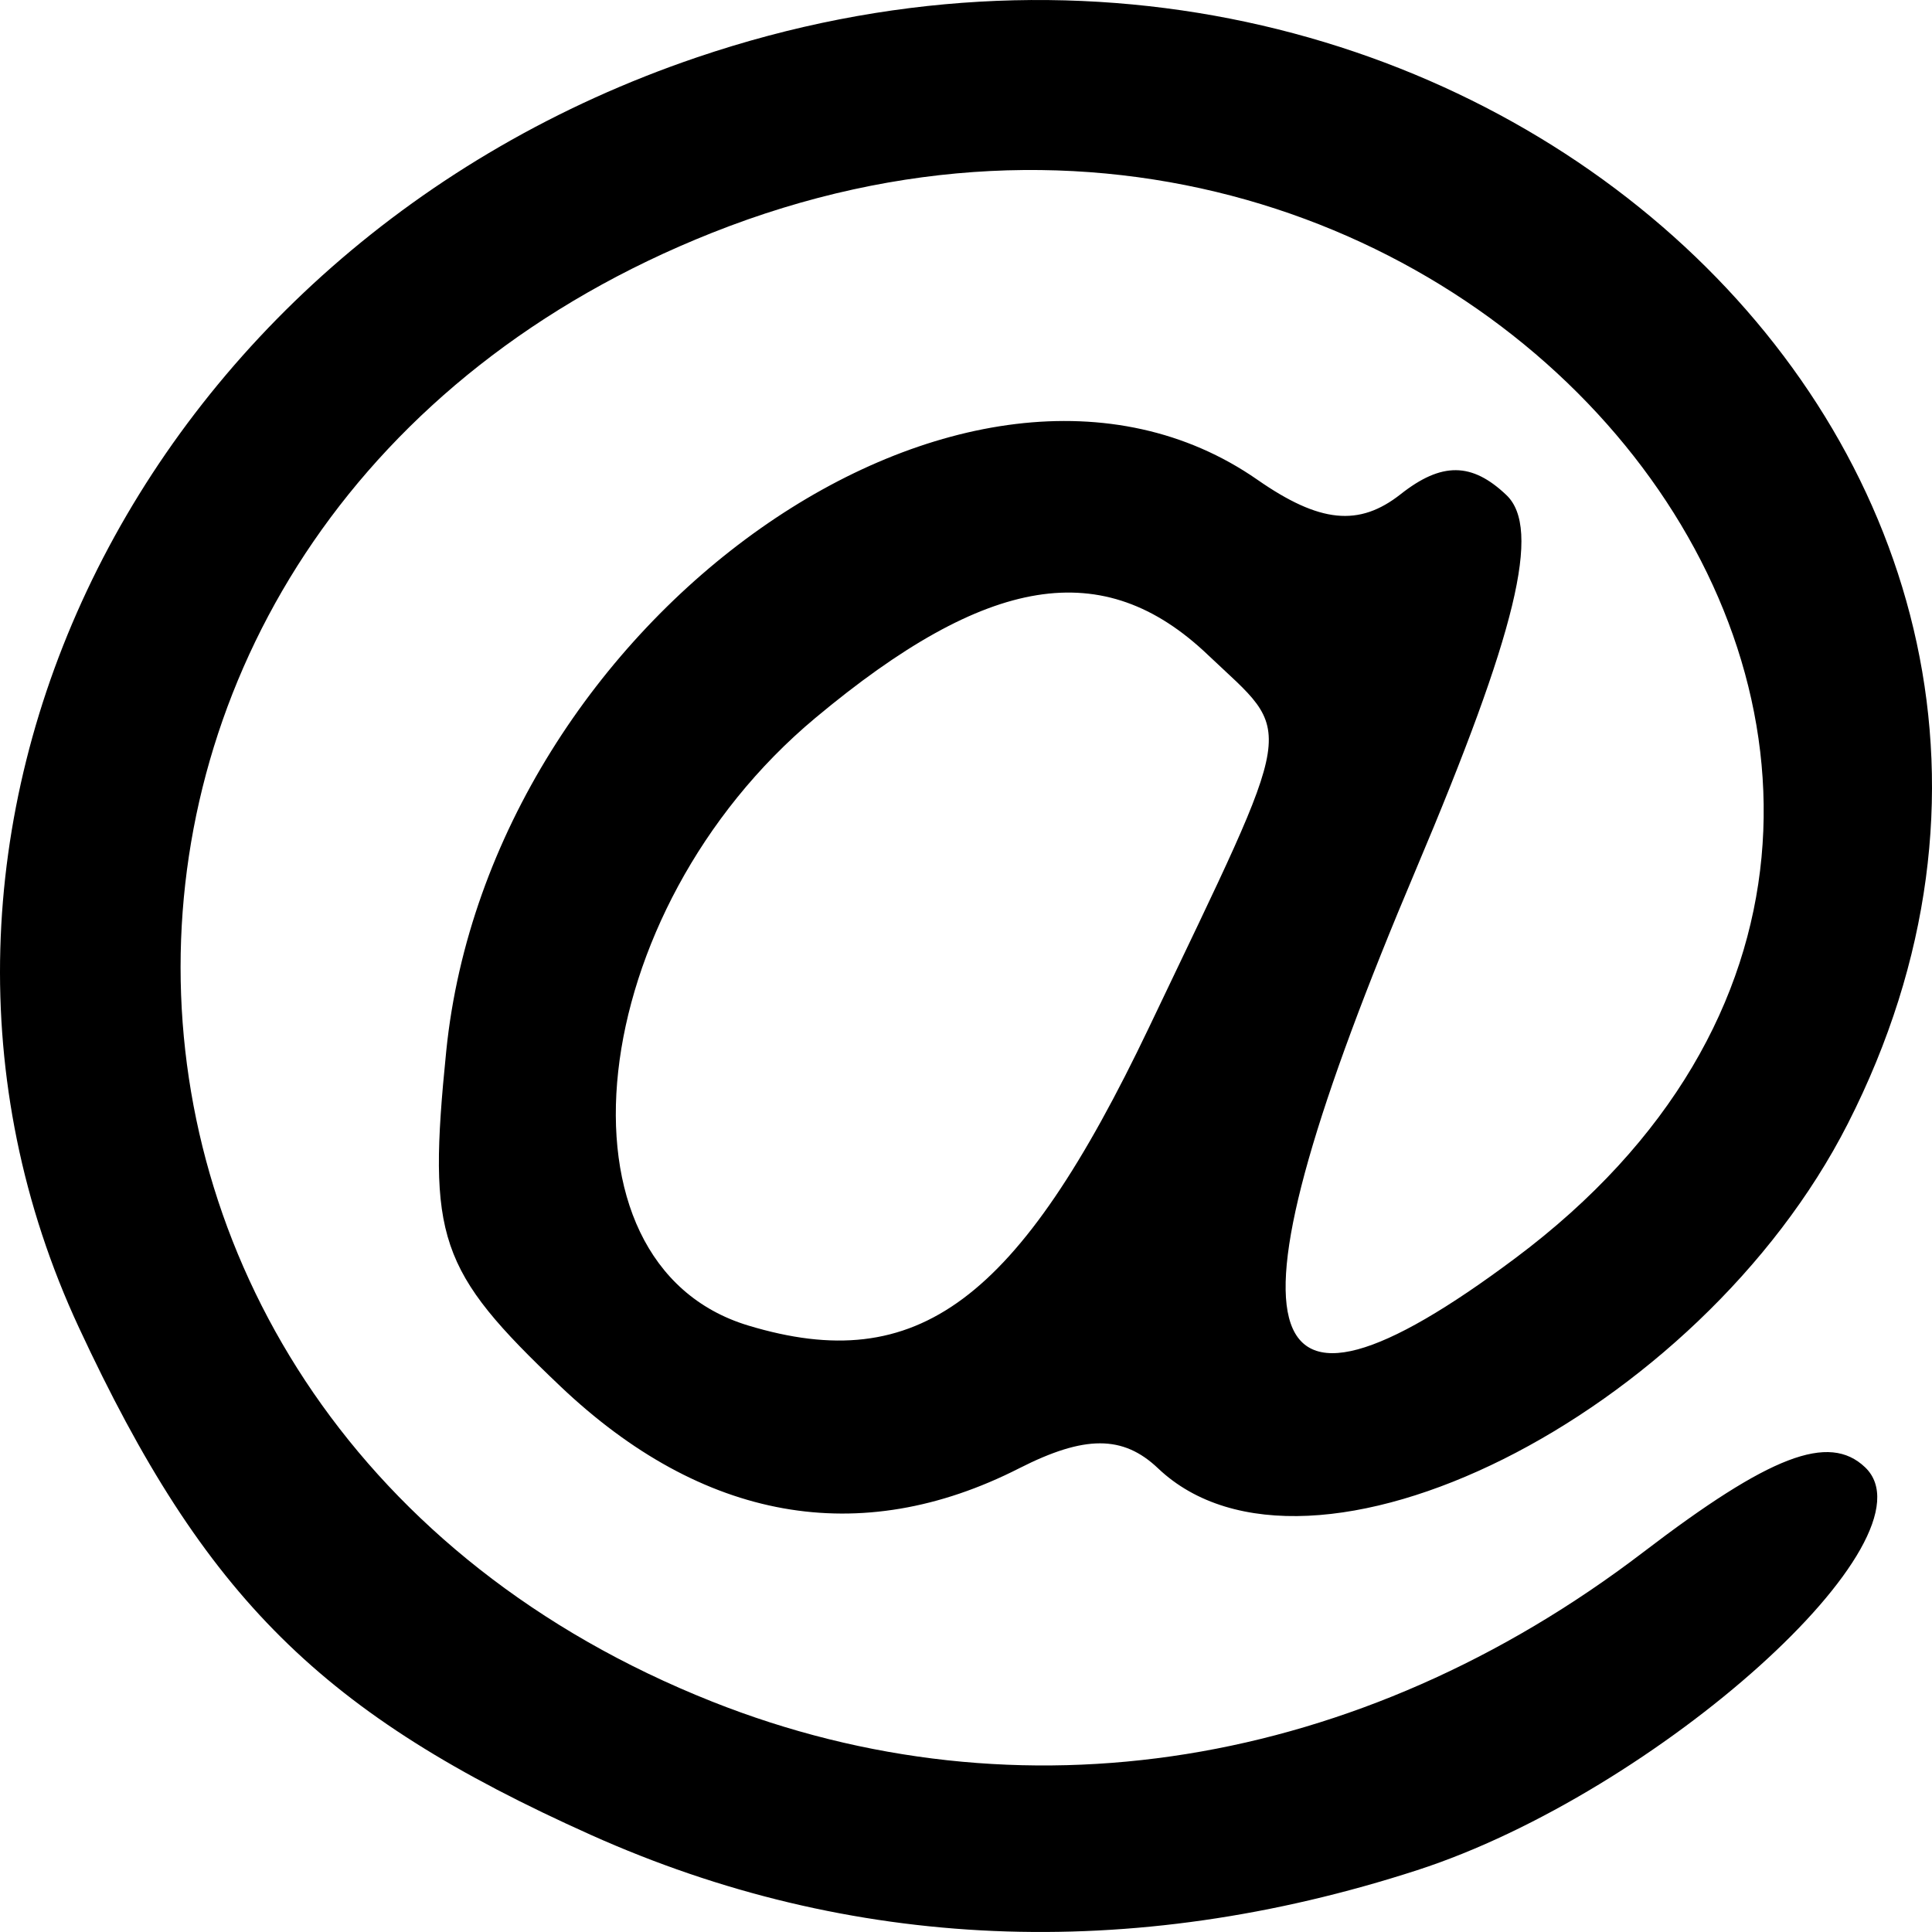 <svg width="30" height="30" viewBox="0 0 30 30" fill="none" xmlns="http://www.w3.org/2000/svg">
<path fill-rule="evenodd" clip-rule="evenodd" d="M10.818 0.892C2.124 3.845 -2.323 12.99 1.226 20.616C3.18 24.817 5 26.62 9.179 28.494C13.202 30.297 17.554 30.483 22.006 29.04C25.738 27.831 30.121 23.887 28.96 22.783C28.398 22.249 27.484 22.599 25.518 24.101C21.108 27.471 15.828 28.318 11.057 26.422C0.053 22.051 0.053 7.986 11.057 3.615C22.846 -1.068 33.279 12.245 23.532 19.535C19.332 22.676 18.869 20.871 21.984 13.508C23.549 9.809 23.937 8.206 23.391 7.687C22.854 7.176 22.384 7.173 21.749 7.674C21.103 8.183 20.492 8.122 19.526 7.45C15.068 4.35 7.608 9.604 6.929 16.323C6.636 19.228 6.803 19.721 8.698 21.523C10.906 23.622 13.351 24.059 15.827 22.799C16.842 22.283 17.438 22.283 17.981 22.799C20.313 25.017 26.383 21.985 28.692 17.45C33.893 7.235 22.692 -3.142 10.818 0.892ZM18.752 10.165C20.114 11.46 20.177 11.055 17.845 15.947C15.809 20.215 14.25 21.377 11.62 20.583C8.451 19.627 9.054 14.159 12.661 11.148C15.336 8.915 17.132 8.625 18.752 10.165Z" fill="black"/>
</svg>
